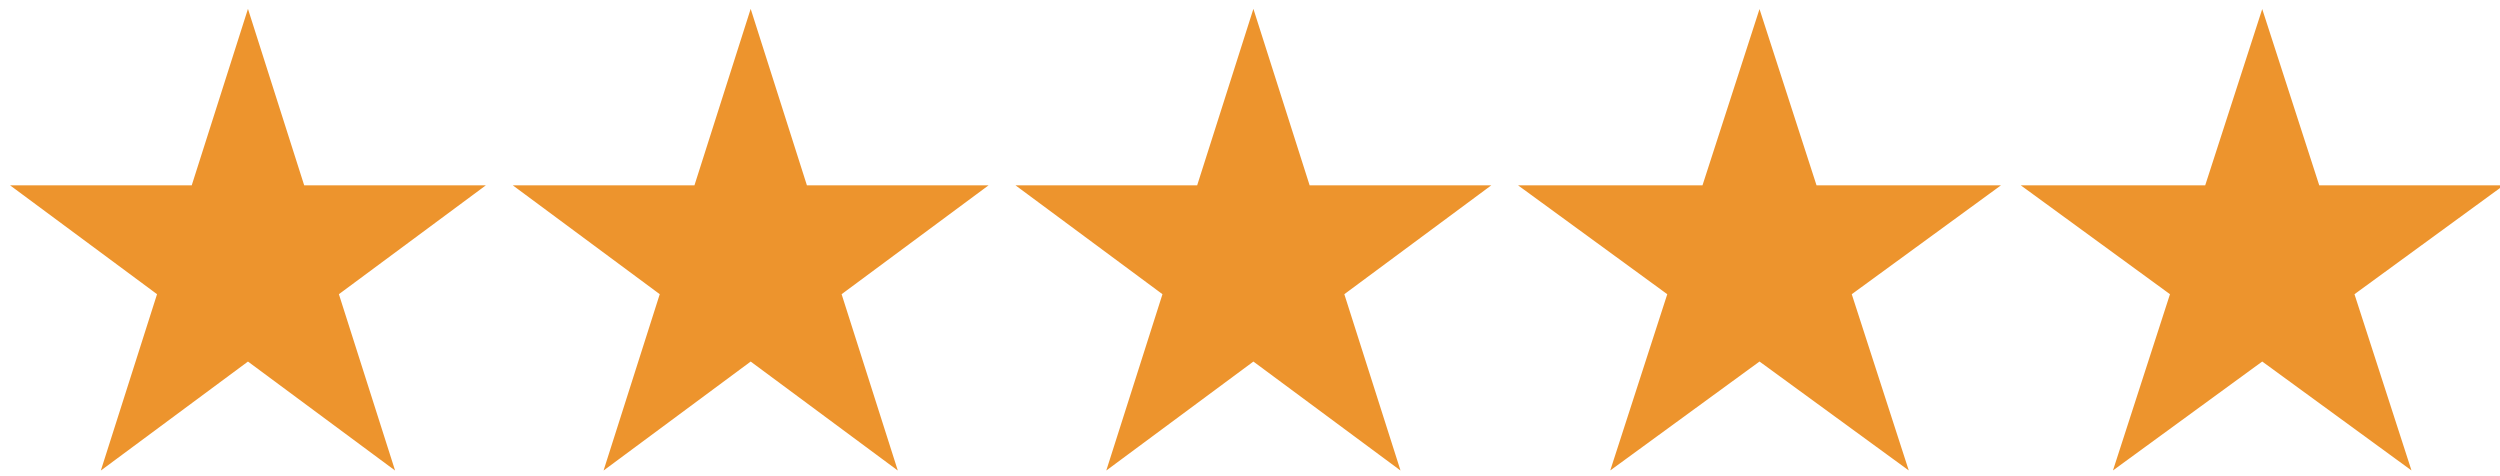 <svg width="368" height="70" xmlns="http://www.w3.org/2000/svg" xmlns:xlink="http://www.w3.org/1999/xlink" overflow="hidden"><g transform="translate(-457 -325)"><path d="M460.5 352.946 485.71 352.946 493.5 328.5 501.29 352.946 526.5 352.946 506.105 368.054 513.895 392.5 493.5 377.391 473.105 392.5 480.895 368.054Z" stroke="#ED942D" stroke-width="1.333" stroke-miterlimit="8" fill="#ED942D" fill-rule="evenodd"/><path d="M534.5 352.946 559.71 352.946 567.5 328.5 575.29 352.946 600.5 352.946 580.105 368.054 587.895 392.5 567.5 377.391 547.105 392.5 554.895 368.054Z" stroke="#ED942D" stroke-width="1.333" stroke-miterlimit="8" fill="#ED942D" fill-rule="evenodd"/><path d="M608.5 352.946 633.71 352.946 641.5 328.5 649.29 352.946 674.5 352.946 654.105 368.054 661.895 392.5 641.5 377.391 621.105 392.5 628.895 368.054Z" stroke="#ED942D" stroke-width="1.333" stroke-miterlimit="8" fill="#ED942D" fill-rule="evenodd"/><path d="M682.5 352.946 708.092 352.946 716 328.5 723.908 352.946 749.5 352.946 728.796 368.054 736.704 392.5 716 377.391 695.296 392.5 703.204 368.054Z" stroke="#ED942D" stroke-width="1.333" stroke-miterlimit="8" fill="#ED942D" fill-rule="evenodd"/><path d="M756.5 352.946 782.092 352.946 790 328.5 797.908 352.946 823.5 352.946 802.796 368.054 810.704 392.5 790 377.391 769.296 392.5 777.204 368.054Z" stroke="#ED942D" stroke-width="1.333" stroke-miterlimit="8" fill="#ED942D" fill-rule="evenodd"/></g></svg>